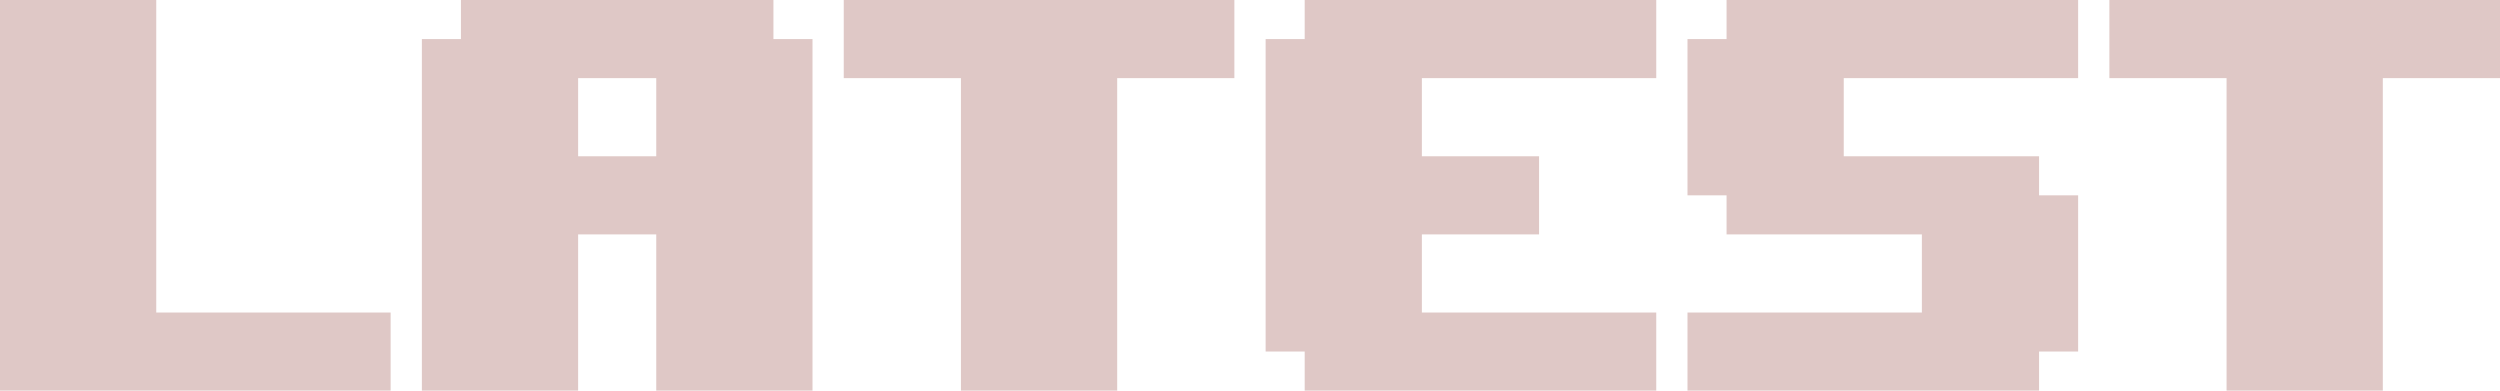 <svg xmlns="http://www.w3.org/2000/svg" viewBox="0 0 960 150"><path d="M150.6,0H.6V-150h60V-30h90Zm162,0h-60V-60h-30V0h-60V-135h15v-15h120v15h15Zm-60-90v-30h-30v30Zm222-30h-45V0h-60V-120h-45v-30h150ZM636.6,0h-135V-15h-15V-135h15v-15h135v30h-90v30h45v30h-45v30h90Zm162-15h-15V0h-135V-30h90V-60h-75V-75h-15v-60h15v-15h135v30h-90v30h75v15h15Zm162-105h-45V0h-60V-120h-45v-30h150Z" transform="translate(-0.6 150)" fill="#DFC8C6"/></svg>